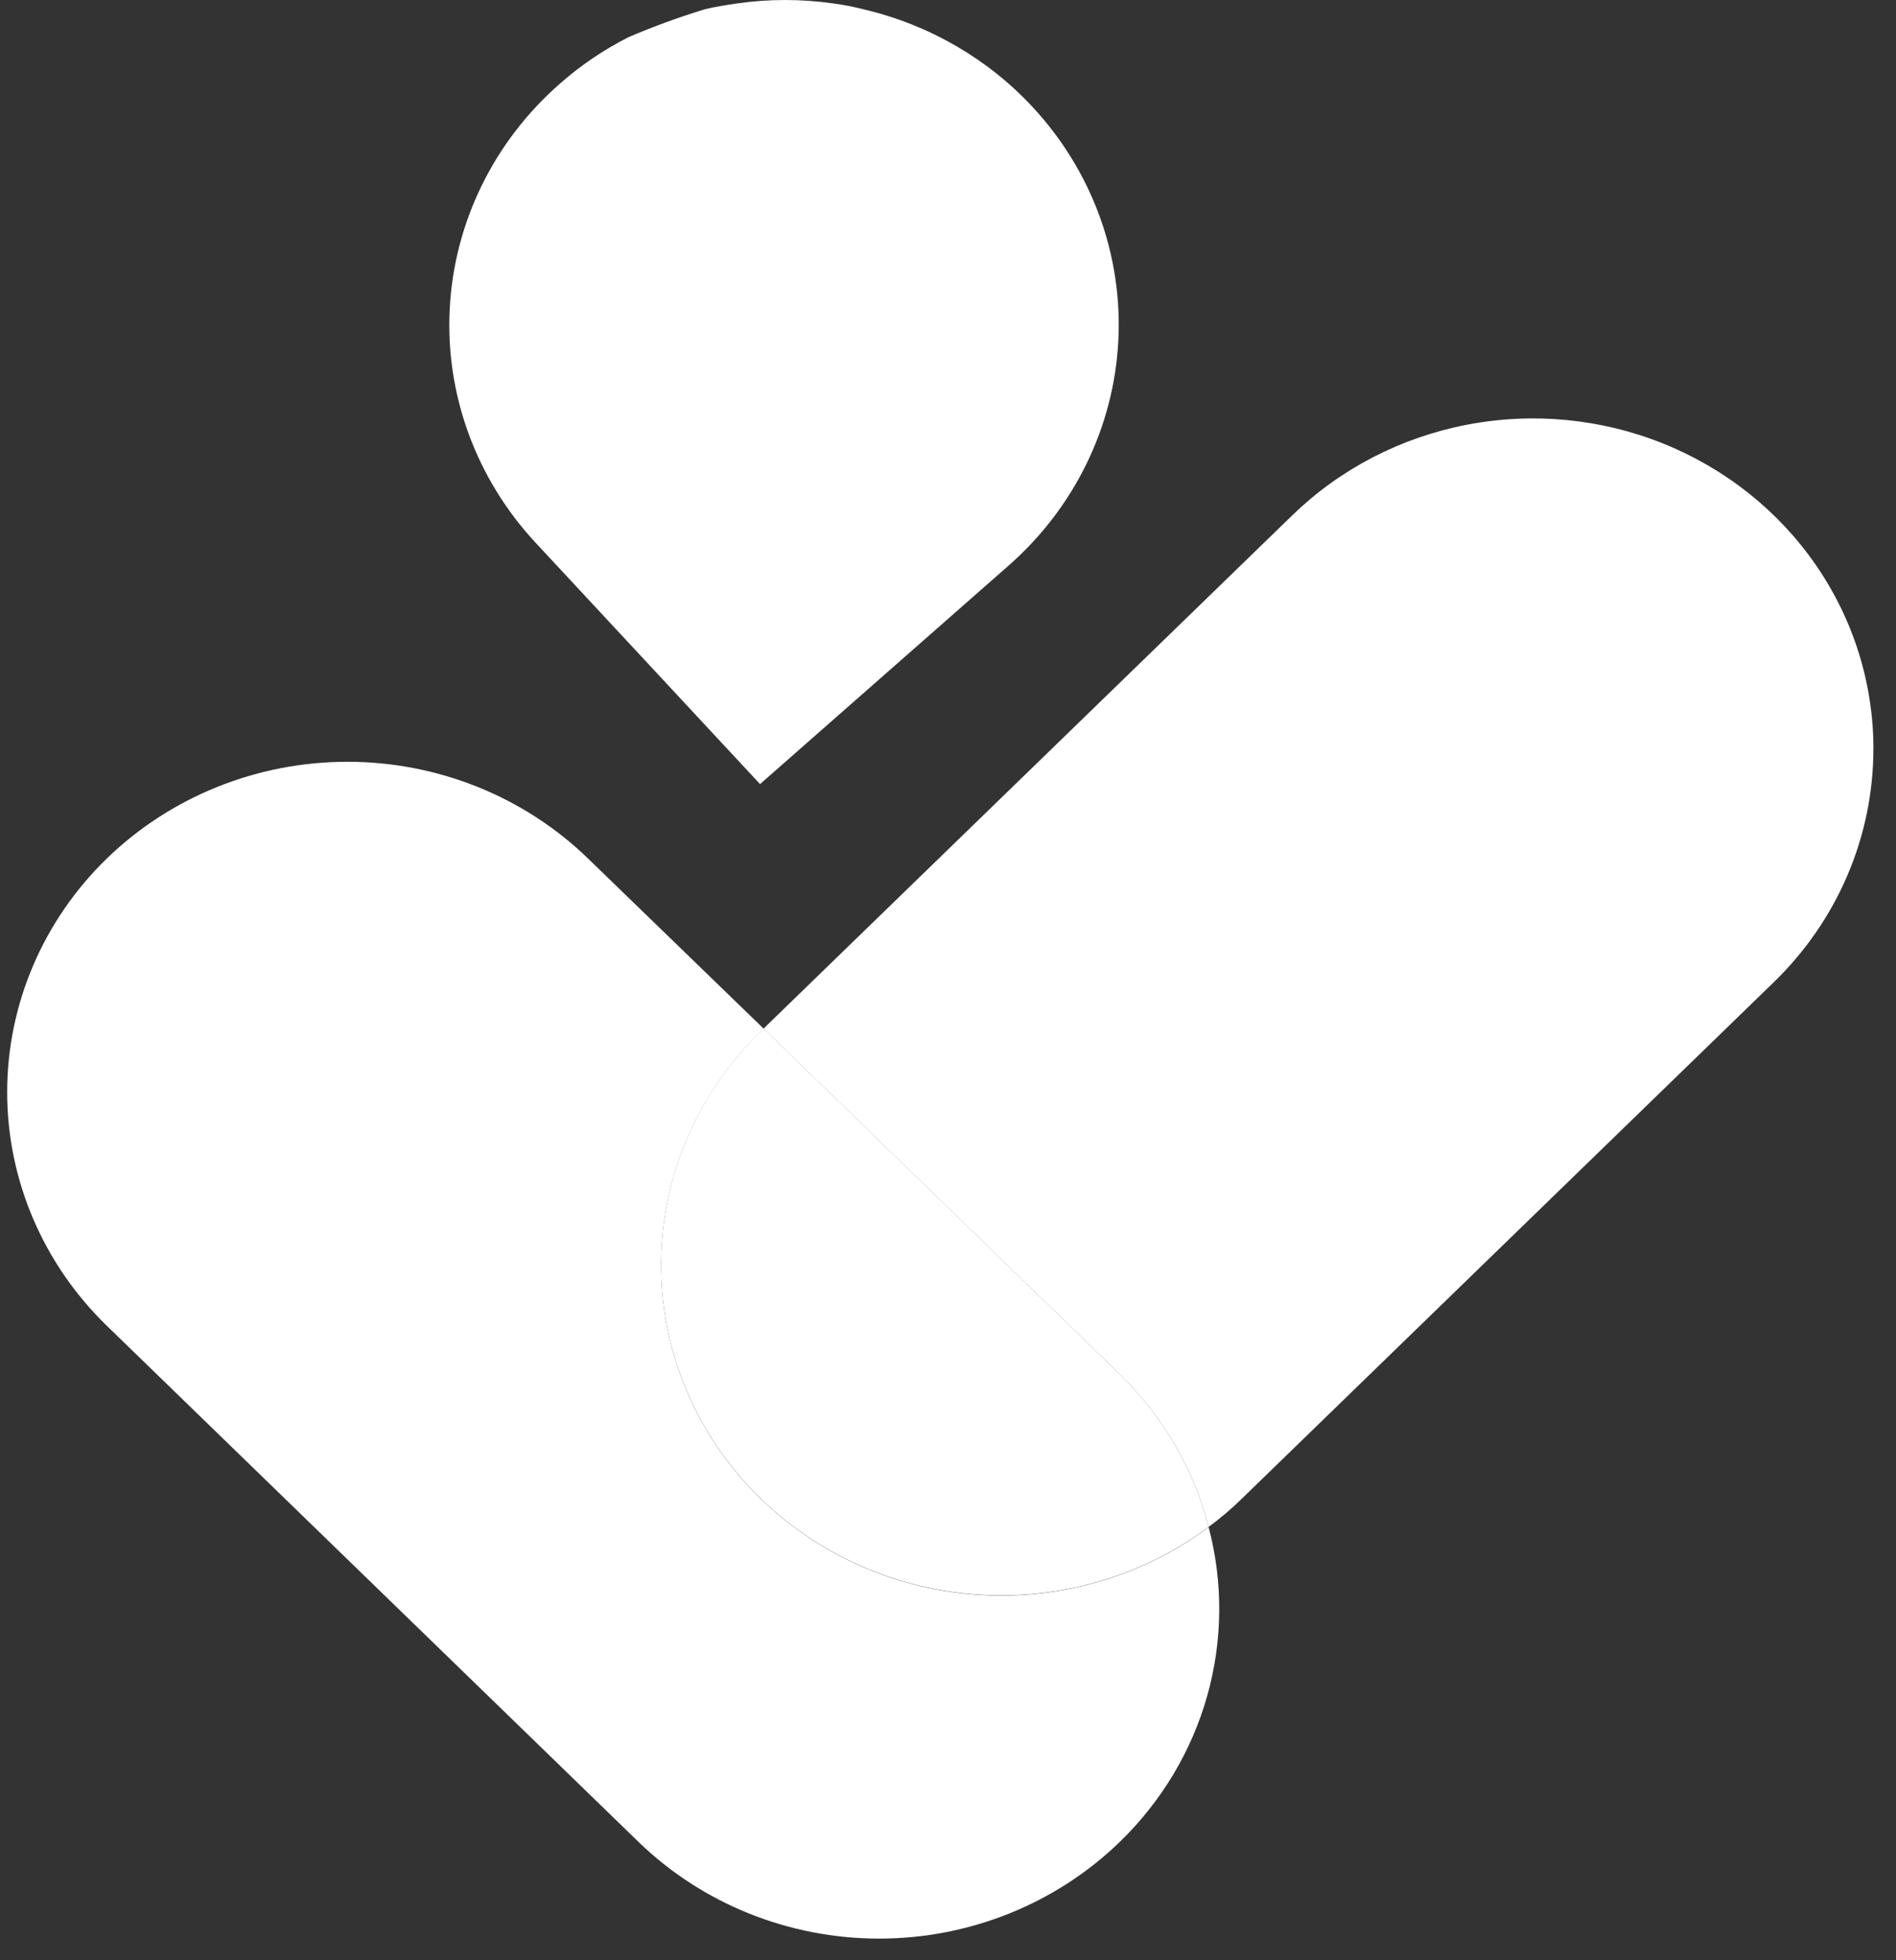 <svg width="60" height="62" viewBox="0 0 60 62" fill="none" xmlns="http://www.w3.org/2000/svg">
<rect x="0" y="0" width="60" height="62" fill="#333333" stroke="none"/>
<path d="M35.441 58.252C33.42 60.213 30.679 61.315 27.821 61.315C24.963 61.315 22.222 60.213 20.201 58.252L3.38 41.932C1.361 39.972 0.227 37.315 0.227 34.543C0.227 31.772 1.361 29.114 3.38 27.154C5.4 25.195 8.139 24.094 10.995 24.094C13.851 24.094 16.589 25.195 18.609 27.154L24.168 32.537L24.083 32.619C22.147 34.494 21.018 37.014 20.927 39.667C20.835 42.32 21.788 44.907 23.591 46.903C25.394 48.899 27.912 50.155 30.634 50.415C33.356 50.675 36.078 49.919 38.248 48.302C38.71 50.054 38.695 51.893 38.203 53.638C37.711 55.383 36.759 56.973 35.441 58.252Z" fill="white"/>
<path d="M38.247 48.297C36.078 49.914 33.356 50.669 30.634 50.409C27.911 50.149 25.393 48.894 23.59 46.898C21.787 44.901 20.834 42.314 20.926 39.661C21.017 37.008 22.146 34.488 24.082 32.613L24.167 32.531L35.439 43.469C36.809 44.801 37.78 46.47 38.247 48.297Z" fill="white"/>
<path d="M59.284 23.681C59.285 25.053 59.007 26.412 58.465 27.68C57.924 28.948 57.13 30.1 56.128 31.07L39.31 47.39C38.978 47.716 38.623 48.019 38.246 48.295C37.779 46.469 36.808 44.801 35.438 43.47L24.164 32.532L40.9 16.294C42.406 14.833 44.325 13.838 46.414 13.435C48.503 13.032 50.668 13.239 52.636 14.03C54.603 14.821 56.285 16.16 57.469 17.878C58.653 19.596 59.285 21.616 59.286 23.683L59.284 23.681Z" fill="white"/>
<path d="M24.052 24.8L16.957 17.174C16.024 16.174 15.303 15.004 14.835 13.733C14.367 12.462 14.162 11.114 14.232 9.766C14.301 8.418 14.644 7.096 15.24 5.877C15.835 4.657 16.673 3.564 17.705 2.658C18.366 2.073 19.103 1.573 19.897 1.172C20.686 0.835 21.493 0.541 22.315 0.29C22.653 0.21 22.992 0.157 23.322 0.109C24.333 -0.036 25.36 -0.036 26.371 0.109C26.706 0.153 27.039 0.219 27.366 0.304C29.415 0.791 31.265 1.864 32.677 3.384C34.559 5.408 35.534 8.074 35.389 10.797C35.245 13.519 33.992 16.074 31.906 17.899L24.052 24.8Z" fill="white"/>
</svg>
